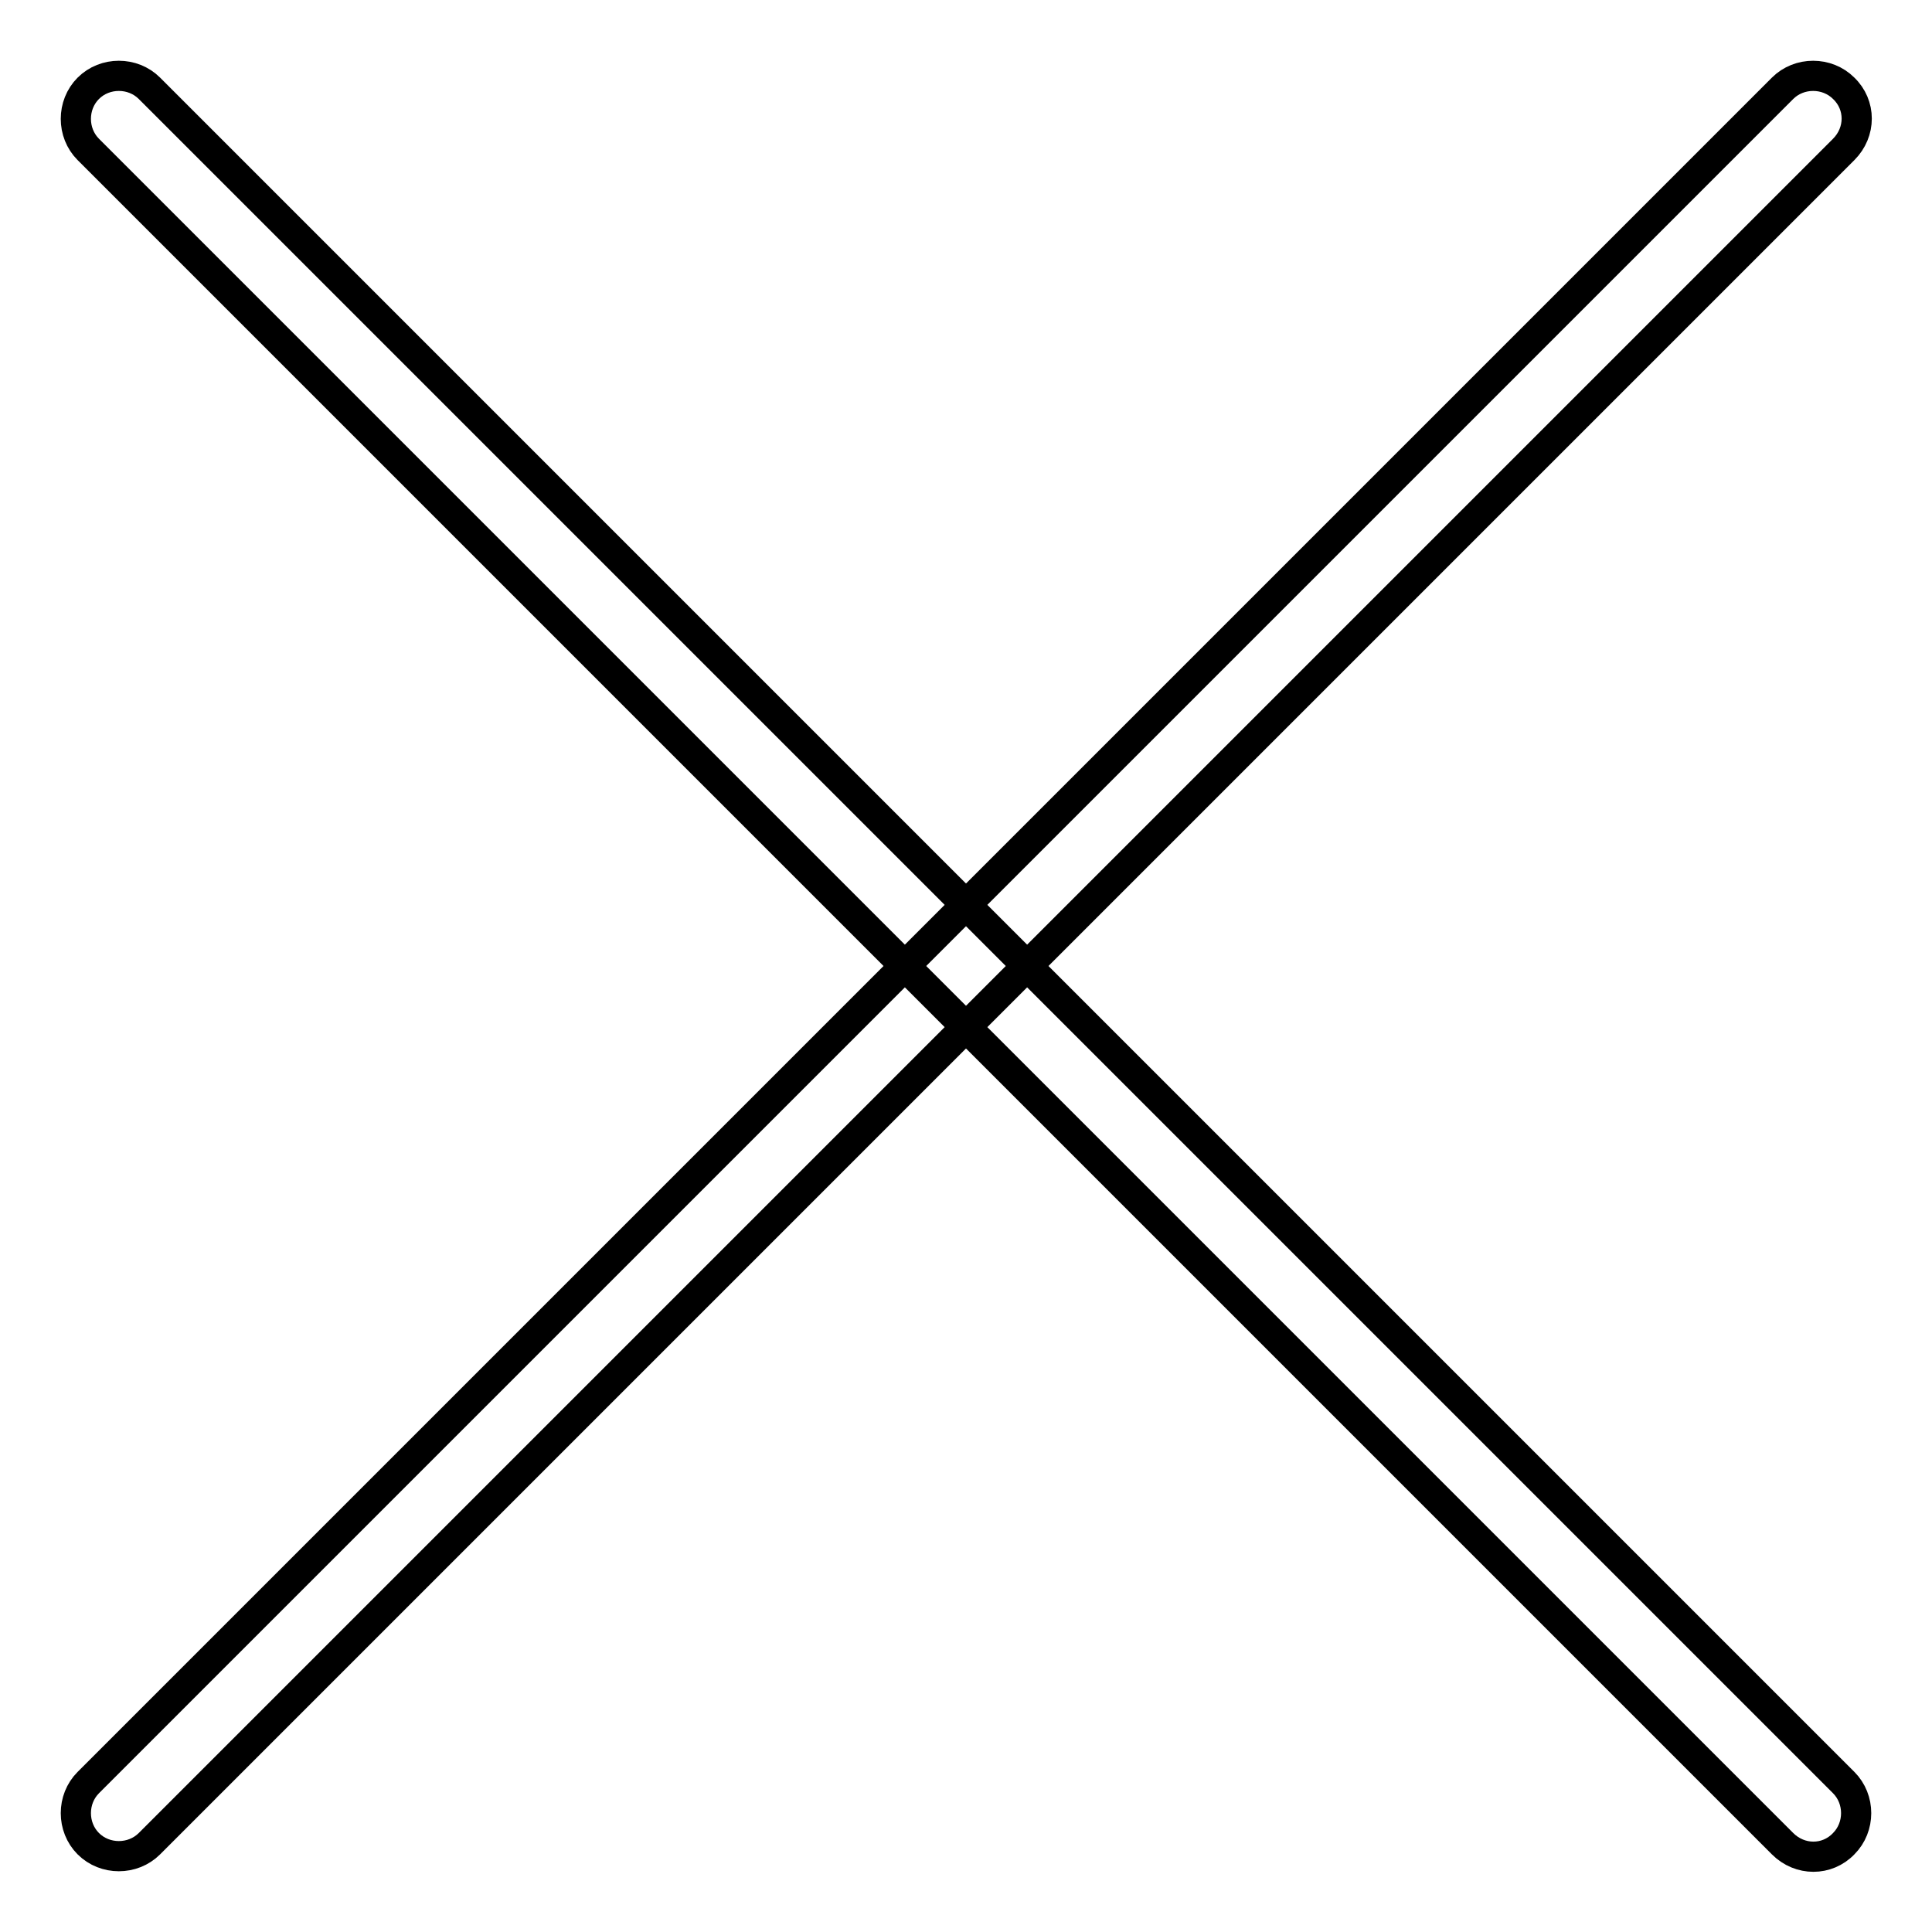 <?xml version="1.0" encoding="utf-8"?>
<!-- Svg Vector Icons : http://www.onlinewebfonts.com/icon -->
<!DOCTYPE svg PUBLIC "-//W3C//DTD SVG 1.1//EN" "http://www.w3.org/Graphics/SVG/1.1/DTD/svg11.dtd">
<svg version="1.1" xmlns="http://www.w3.org/2000/svg" xmlns:xlink="http://www.w3.org/1999/xlink" x="0px" y="0px" viewBox="0 0 256 256" enable-background="new 0 0 256 256" xml:space="preserve">
<g> <path stroke-width="4" fill-opacity="0" stroke="#000000"  d="M236.2,244.3L11.7,19.8c-2.2-2.2-2.2-5.9,0-8.1c2.2-2.2,5.9-2.2,8.1,0l224.5,224.5c2.2,2.2,2.2,5.9,0,8.1 C242.1,246.6,238.5,246.6,236.2,244.3z M244.3,19.8L19.8,244.3c-2.2,2.2-5.9,2.2-8.1,0c-2.2-2.2-2.2-5.9,0-8.1L236.2,11.7 c2.2-2.2,5.9-2.2,8.1,0C246.6,13.9,246.6,17.5,244.3,19.8z"/></g>
</svg>